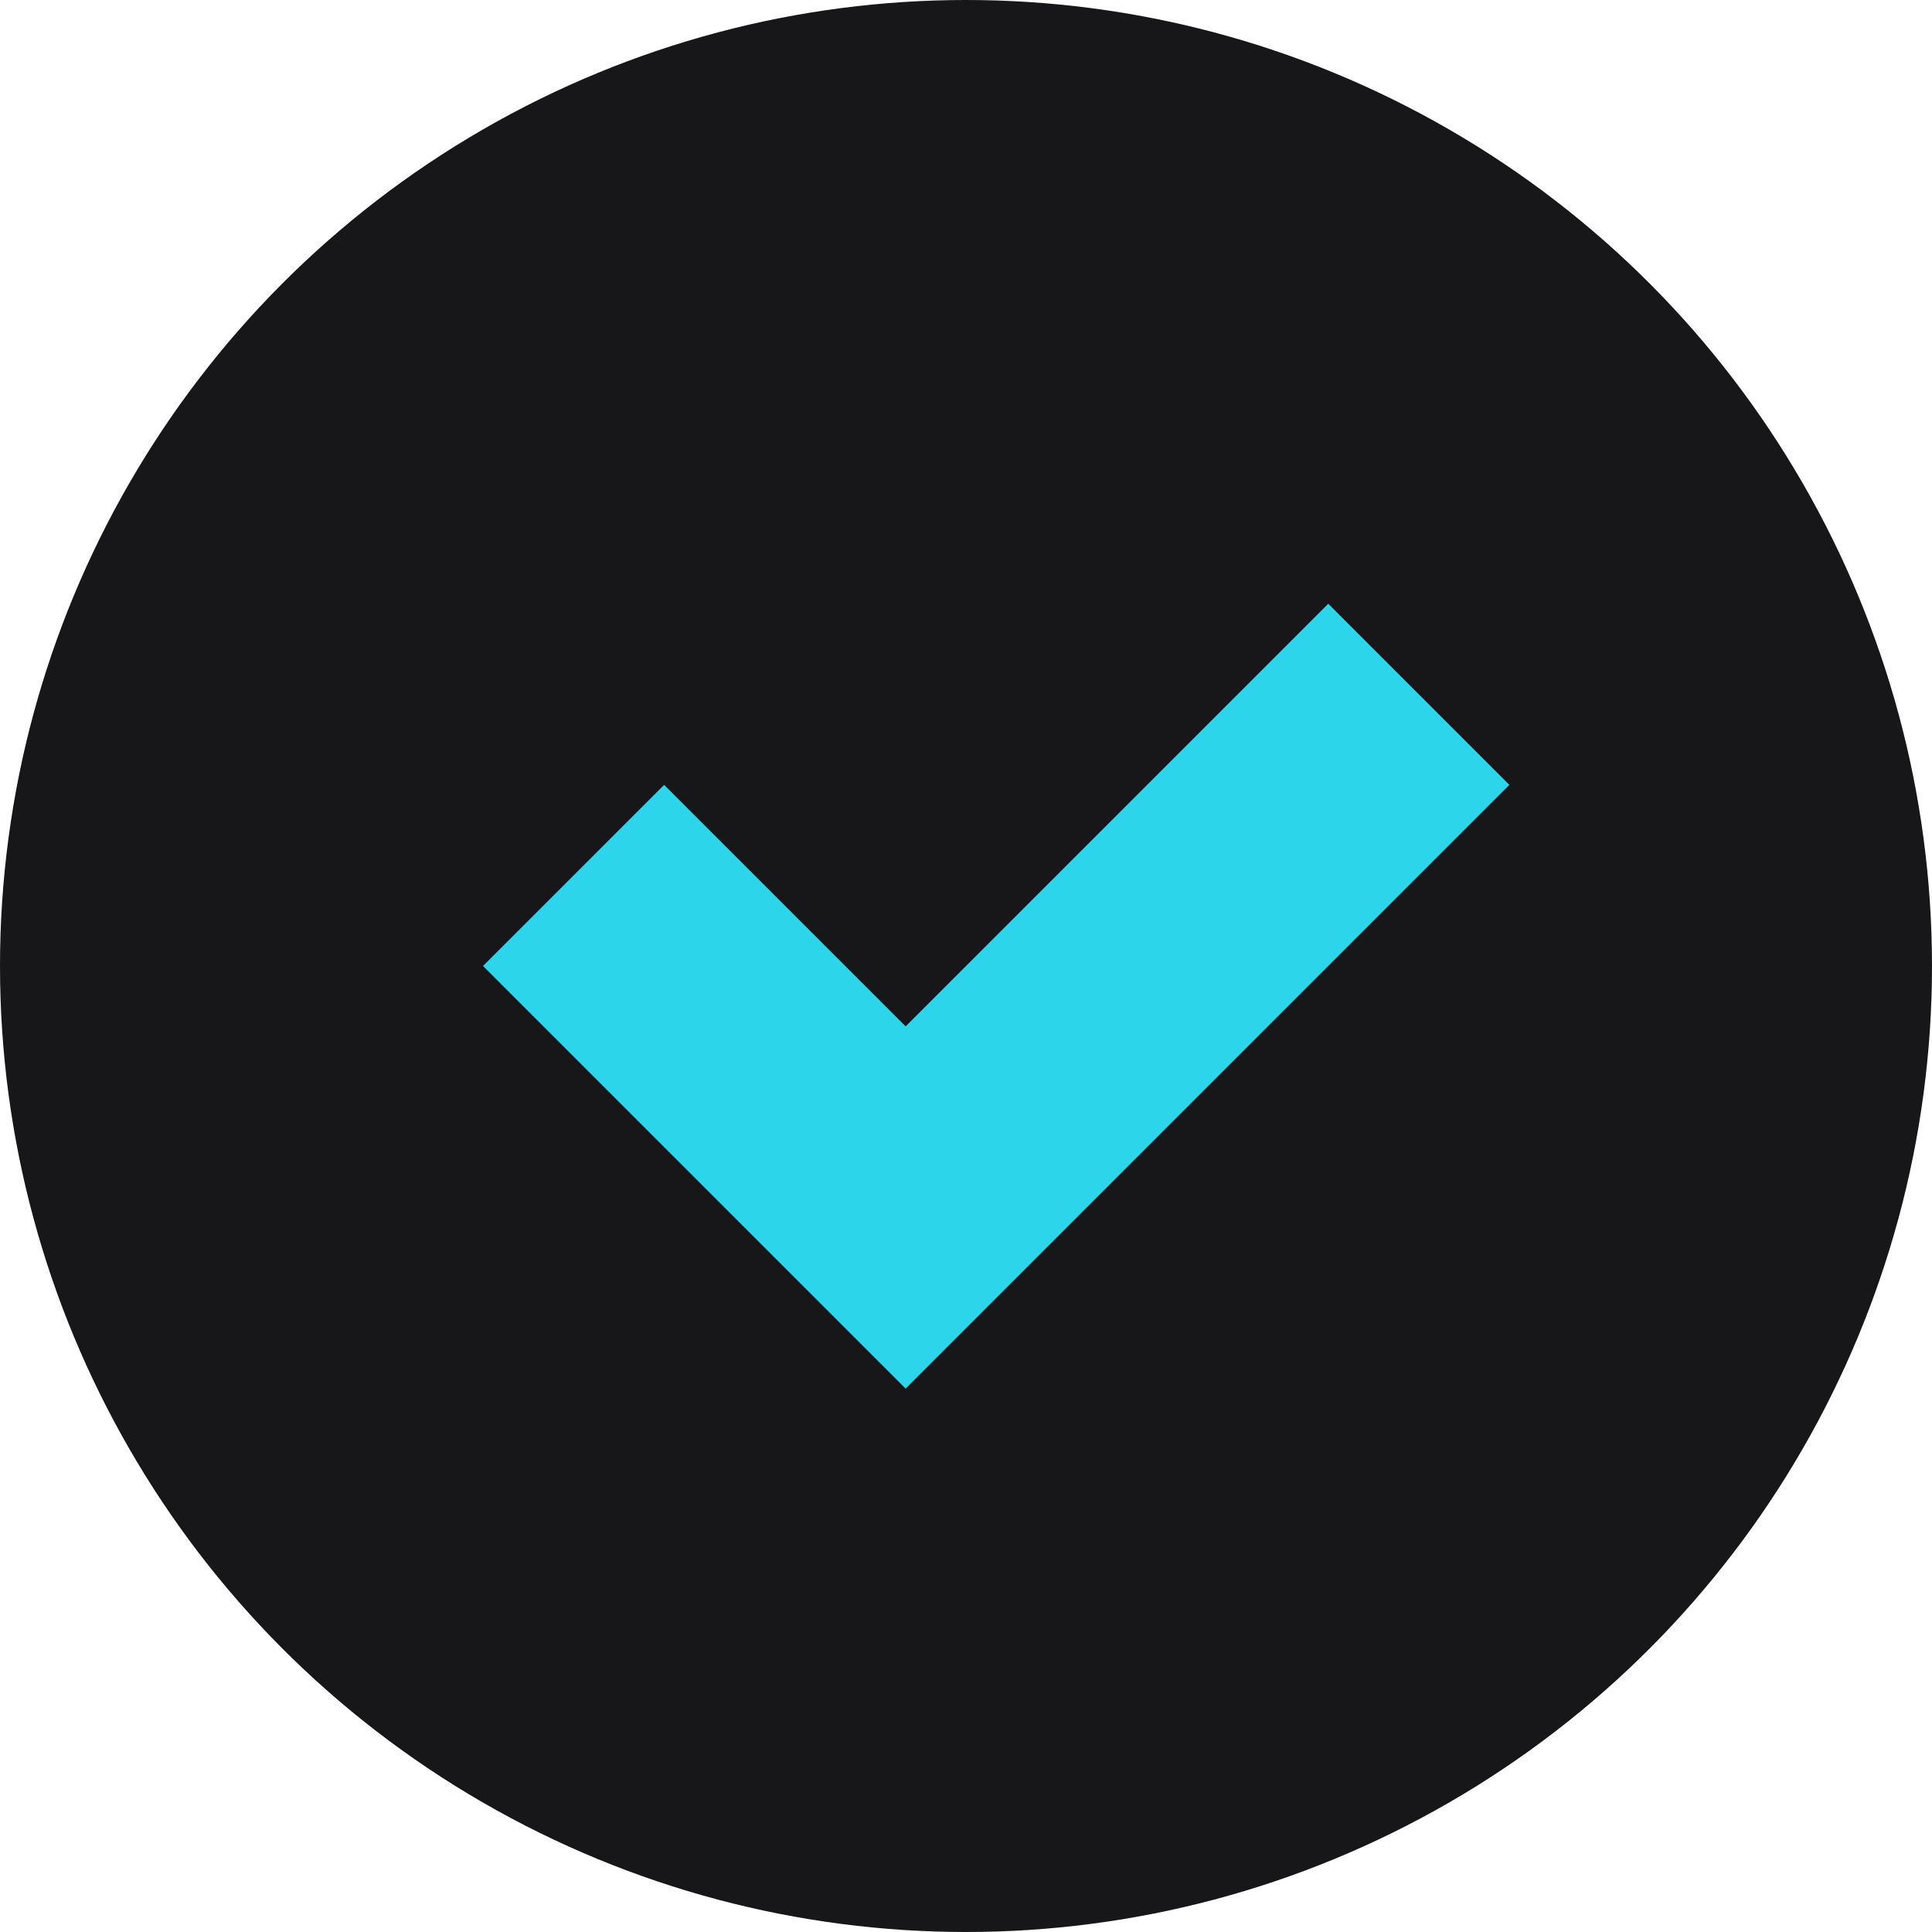 <svg width="16" height="16" viewBox="0 0 16 16" fill="none" xmlns="http://www.w3.org/2000/svg">
<circle cx="8" cy="8" r="8" fill="#171719"/>
<path d="M4 8L5.5 6.5L7.5 8.5L11 5L12.5 6.5L7.5 11.5L4 8Z" fill="#2CD5EA"/>
</svg>
